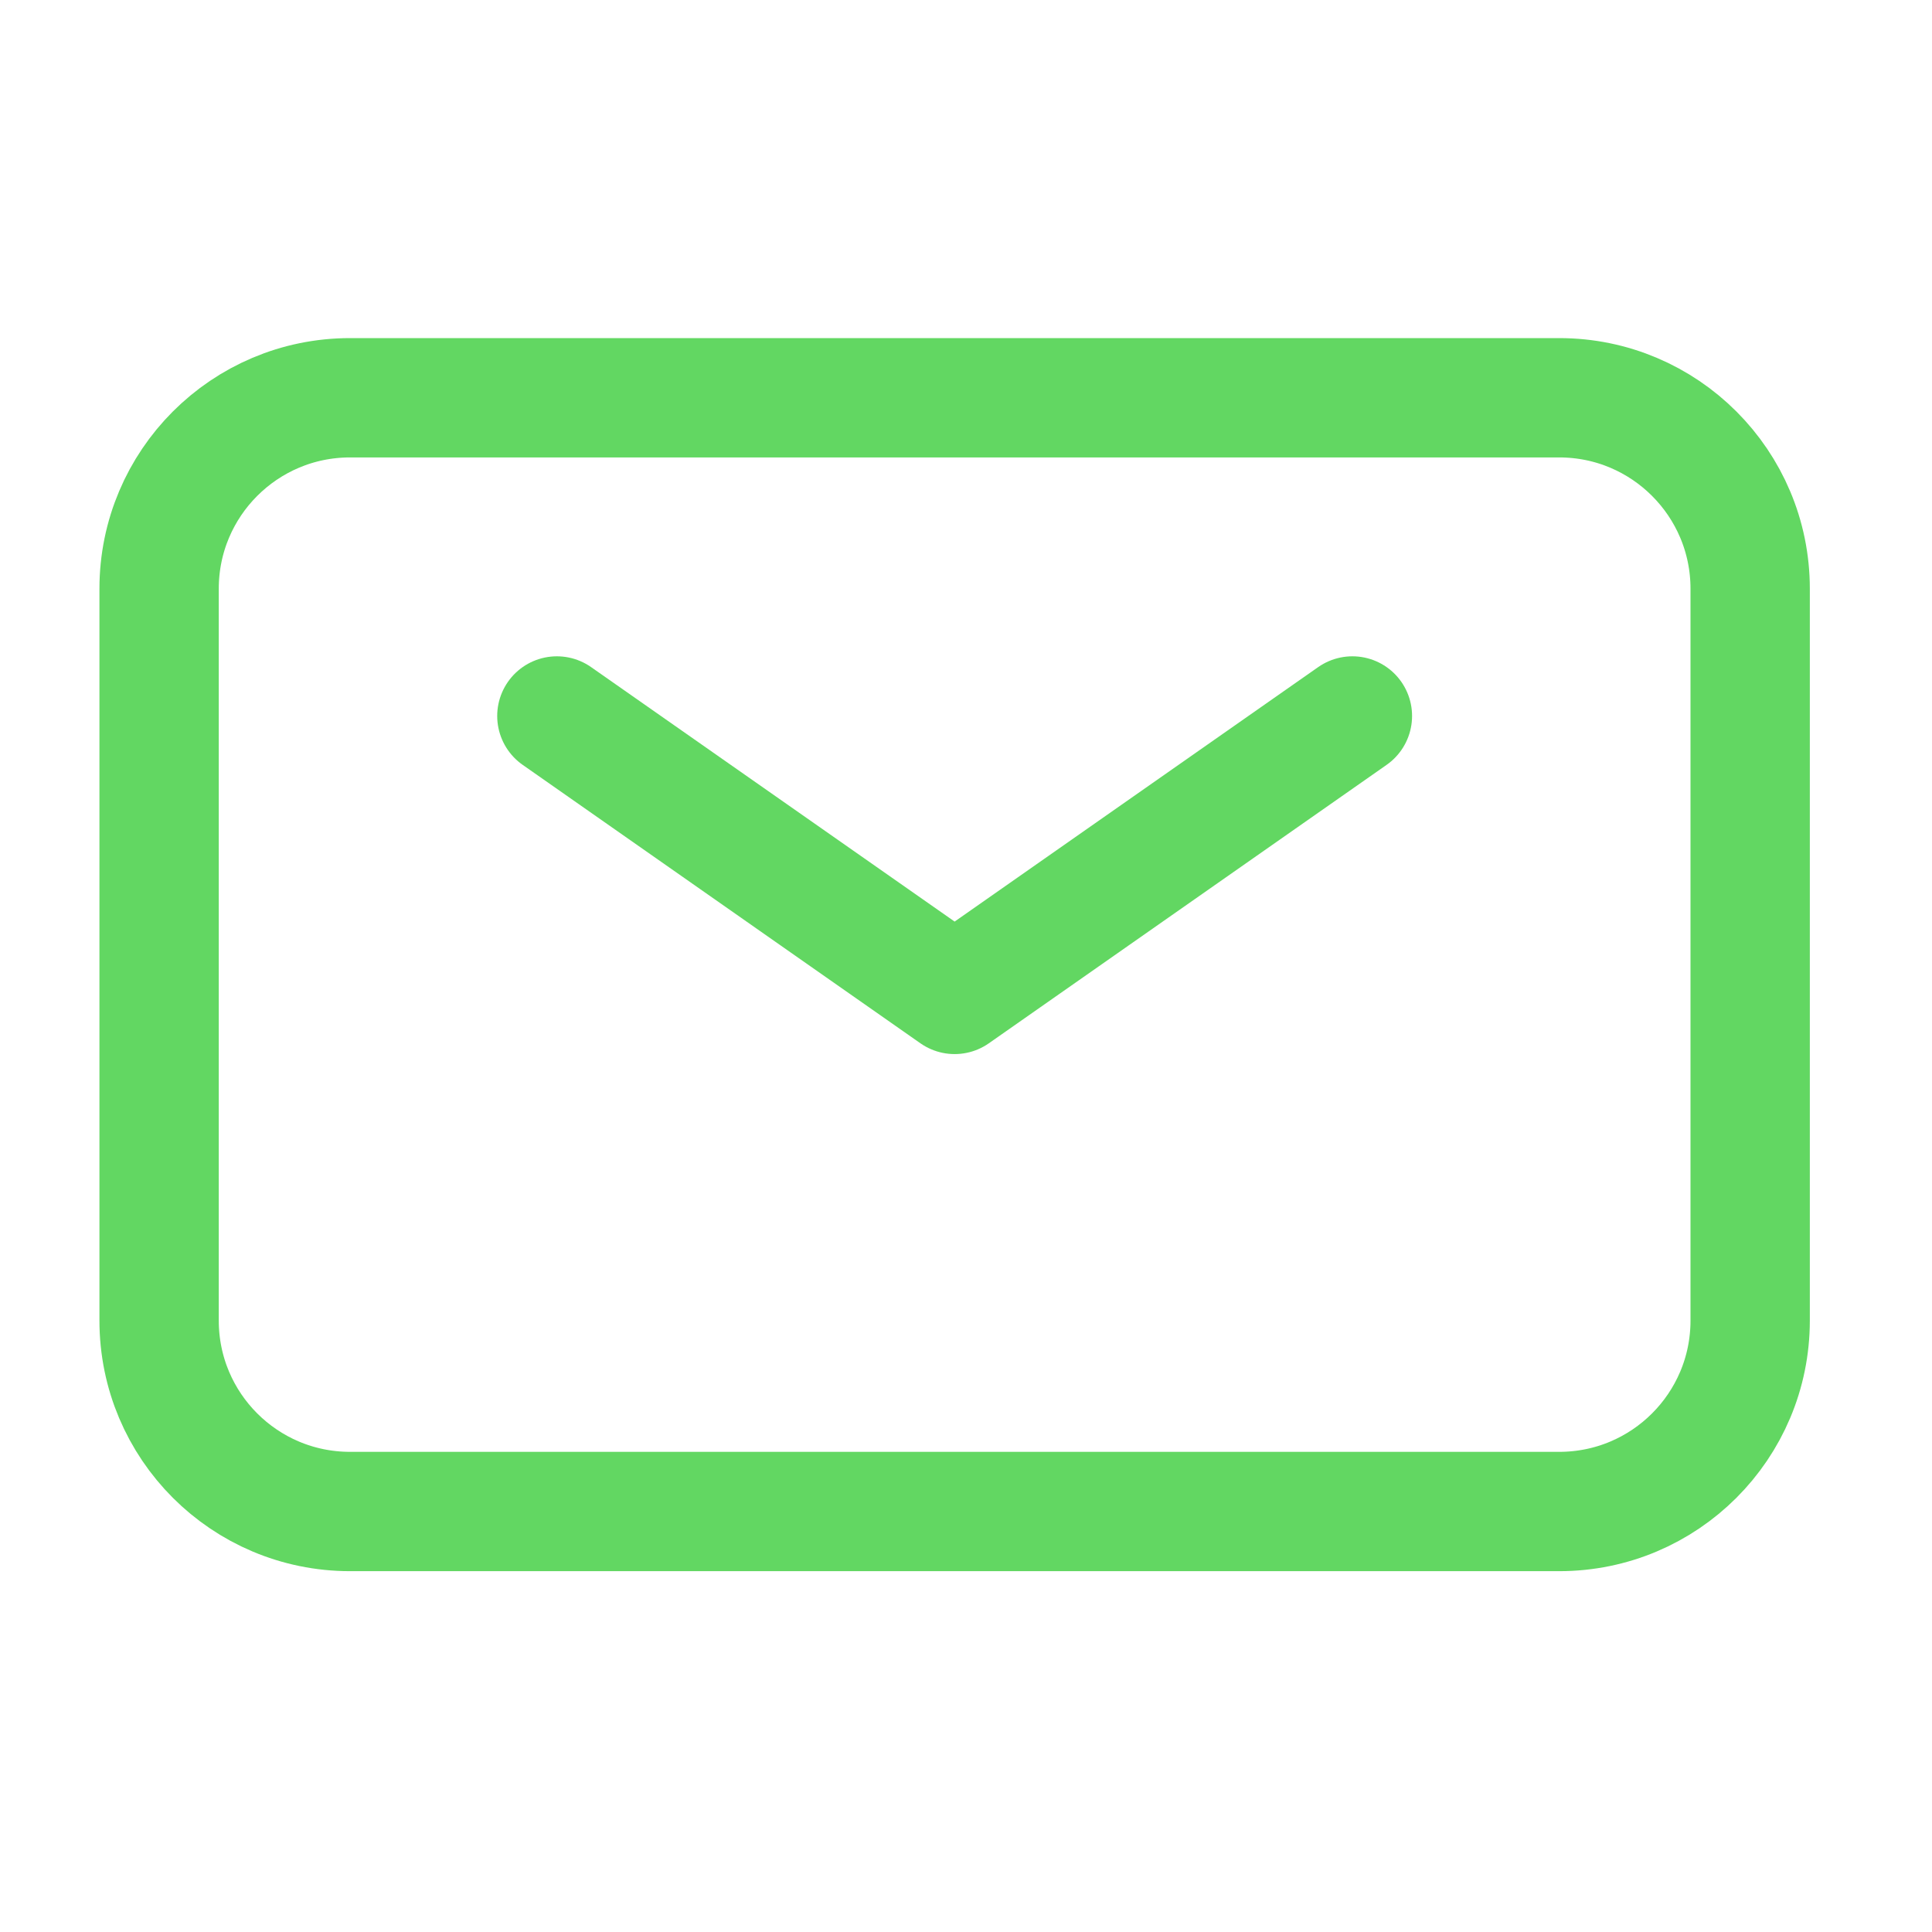 <svg width="17" height="17" viewBox="0 0 17 17" fill="none" xmlns="http://www.w3.org/2000/svg">
<path d="M4.9 6.3L8.4 8.75L11.9 6.3" stroke="#62D762" stroke-width="1.05" stroke-linecap="round" stroke-linejoin="round"/>
<path d="M1.4 11.62V5.18C1.4 4.253 2.152 3.5 3.08 3.5H13.72C14.648 3.5 15.4 4.253 15.4 5.18V11.62C15.4 12.548 14.648 13.3 13.72 13.3H3.08C2.152 13.3 1.4 12.548 1.4 11.62Z" stroke="#62D762" stroke-width="1.05"/>
</svg>
